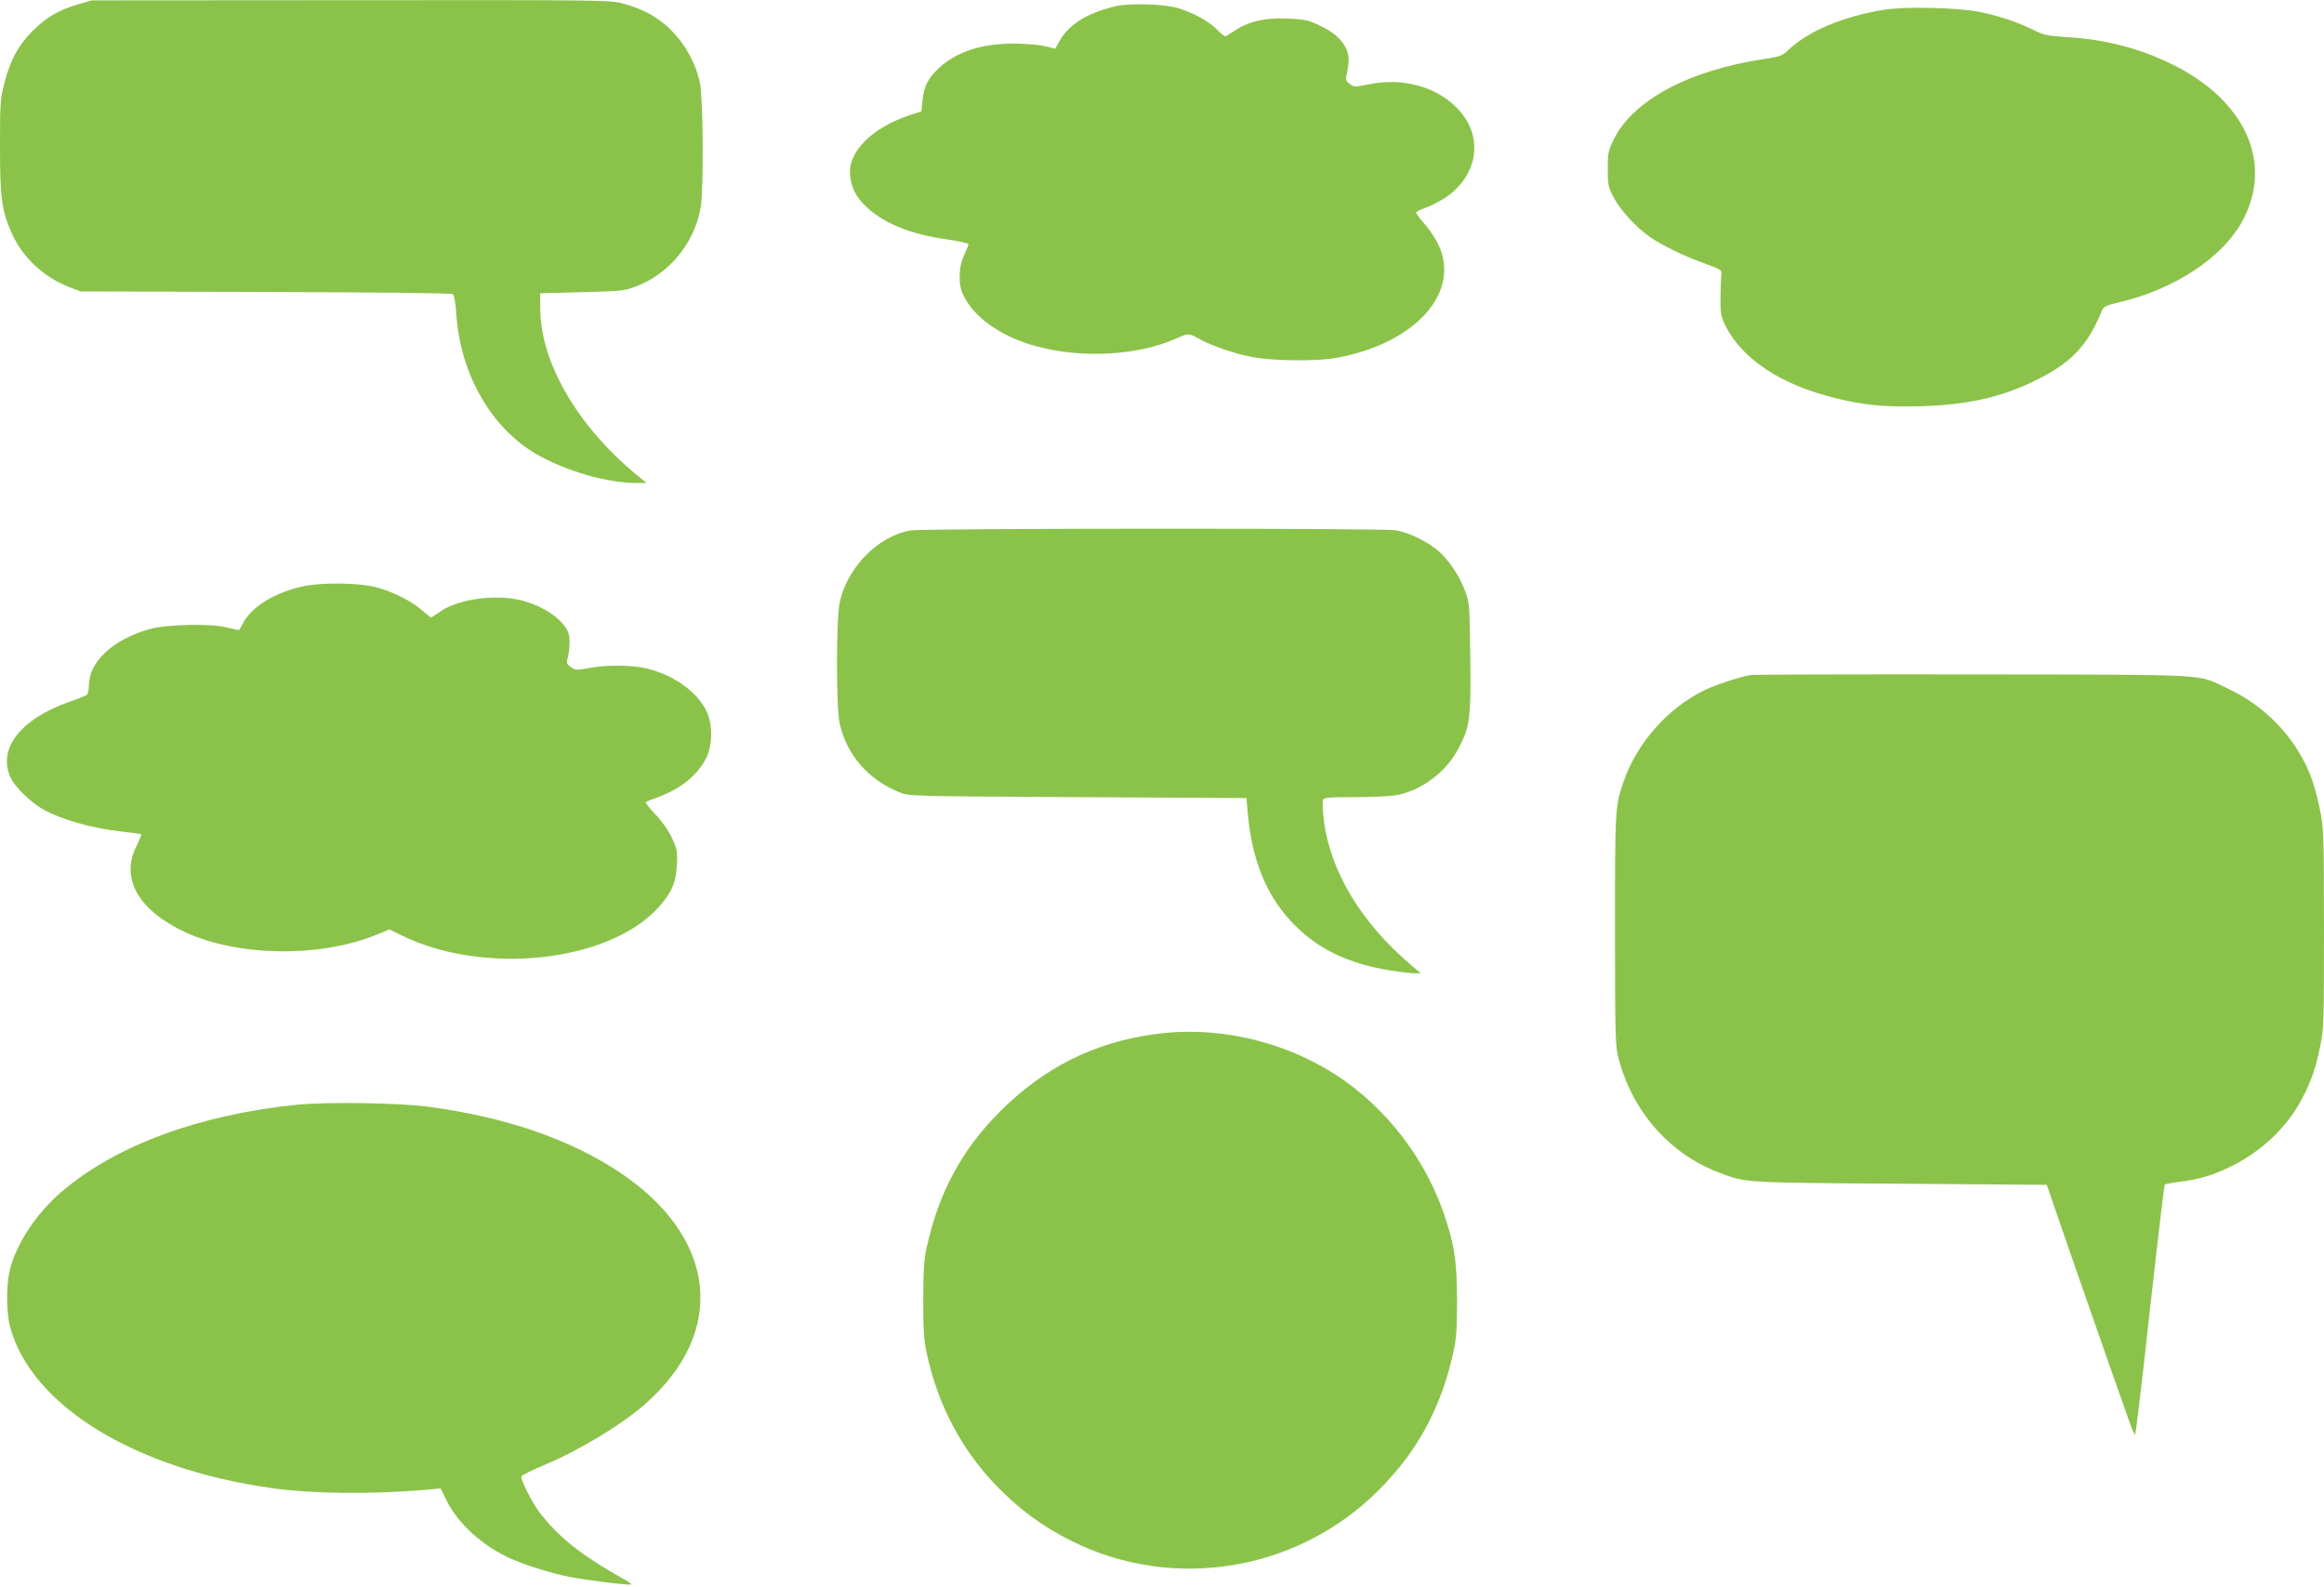 <?xml version="1.0" standalone="no"?>
<!DOCTYPE svg PUBLIC "-//W3C//DTD SVG 20010904//EN"
 "http://www.w3.org/TR/2001/REC-SVG-20010904/DTD/svg10.dtd">
<svg version="1.0" xmlns="http://www.w3.org/2000/svg"
 width="1280pt" height="874pt" viewBox="0 0 1280 874"
 preserveAspectRatio="xMidYMid meet">
<g transform="translate(0,874) scale(0.1,-0.1)"
fill="#8bc34a" stroke="none">
<path d="M430 8716 c-107 -31 -175 -71 -250 -146 -79 -79 -122 -158 -155 -284
-24 -91 -25 -111 -25 -355 0 -275 9 -348 61 -467 59 -139 177 -250 325 -307
l59 -22 1019 -3 c640 -2 1024 -6 1031 -12 7 -6 15 -53 18 -109 22 -331 193
-629 443 -773 163 -93 388 -158 551 -158 l54 0 -63 52 c-317 263 -518 610
-522 898 l-1 95 230 6 c214 5 235 7 296 31 187 70 326 242 359 440 16 100 13
599 -5 682 -22 105 -78 208 -155 286 -73 74 -151 118 -267 150 -71 20 -103 20
-1500 19 l-1428 -1 -75 -22z"/>
<path d="M6145 8706 c-163 -39 -262 -102 -316 -203 l-17 -31 -58 14 c-33 7
-109 14 -170 14 -180 0 -316 -45 -414 -136 -59 -55 -82 -101 -89 -178 l-6 -59
-65 -21 c-209 -71 -339 -201 -328 -329 6 -68 30 -117 83 -170 97 -95 248 -157
448 -185 67 -10 122 -22 121 -27 0 -6 -11 -32 -24 -60 -28 -58 -33 -150 -11
-205 53 -131 212 -246 416 -299 249 -66 553 -48 759 43 72 32 73 32 129 1 68
-39 194 -82 293 -101 110 -22 356 -25 464 -5 433 78 687 359 563 622 -16 35
-51 87 -76 115 -26 29 -47 57 -47 62 0 6 23 18 50 27 28 9 77 35 110 56 184
123 214 342 66 493 -118 121 -301 170 -491 131 -71 -15 -77 -15 -100 2 -19 14
-24 24 -20 43 18 78 17 117 -3 157 -27 52 -71 89 -151 126 -56 27 -79 31 -172
35 -124 5 -213 -16 -290 -68 -24 -16 -47 -30 -51 -30 -5 0 -26 18 -48 40 -44
44 -127 89 -210 115 -76 23 -267 29 -345 11z"/>
<path d="M10375 8686 c-227 -37 -417 -118 -526 -222 -32 -31 -45 -36 -134 -49
-412 -62 -721 -227 -827 -443 -30 -61 -33 -74 -33 -162 0 -88 2 -100 34 -160
36 -68 125 -165 201 -217 70 -47 181 -101 293 -142 95 -34 102 -39 98 -61 -2
-14 -4 -70 -5 -125 -1 -90 2 -106 26 -156 92 -187 309 -330 613 -403 158 -39
276 -49 473 -43 254 8 439 51 625 143 196 96 286 192 364 384 9 21 23 28 89
44 311 71 580 250 688 455 167 317 11 659 -389 856 -185 91 -369 138 -587 151
-100 6 -121 11 -178 39 -86 42 -175 73 -285 97 -117 26 -422 34 -540 14z"/>
<path d="M5016 5819 c-179 -30 -350 -204 -391 -396 -20 -95 -20 -571 -1 -664
37 -173 156 -312 329 -382 52 -22 59 -22 982 -27 l930 -5 7 -80 c22 -254 99
-448 236 -596 140 -151 307 -234 552 -274 52 -8 111 -15 130 -15 l35 0 -55 47
c-274 232 -445 518 -479 799 -6 51 -8 99 -5 108 5 14 29 16 173 16 91 0 193 5
226 10 140 23 279 126 348 258 63 119 69 166 65 501 -3 279 -5 300 -26 360
-29 80 -80 160 -138 216 -57 56 -170 112 -249 125 -74 12 -2598 11 -2669 -1z"/>
<path d="M1669 5511 c-154 -33 -285 -114 -330 -202 -11 -22 -21 -39 -24 -39
-2 0 -34 7 -72 16 -88 21 -329 15 -418 -10 -200 -56 -334 -179 -335 -307 0
-26 -6 -51 -12 -56 -7 -5 -49 -22 -93 -37 -274 -95 -402 -262 -325 -422 24
-49 106 -129 170 -167 103 -60 276 -109 445 -127 54 -6 100 -12 103 -15 2 -2
-10 -32 -27 -66 -89 -178 12 -354 272 -474 293 -135 750 -139 1060 -9 l61 26
61 -30 c453 -226 1145 -153 1421 150 73 81 97 136 102 235 4 76 1 88 -27 148
-19 41 -54 91 -91 130 -34 35 -57 65 -53 68 5 3 38 17 75 30 122 46 210 119
258 213 35 69 36 187 1 258 -52 106 -174 194 -321 233 -80 21 -230 23 -326 4
-65 -12 -73 -12 -98 4 -23 15 -26 23 -21 44 14 55 16 111 6 144 -27 80 -159
165 -294 188 -144 24 -328 -7 -415 -71 -23 -16 -45 -30 -48 -30 -3 0 -27 19
-52 41 -54 48 -160 101 -247 124 -96 26 -302 29 -406 6z"/>
<path d="M9645 5023 c-55 -8 -199 -55 -260 -85 -204 -102 -371 -293 -443 -503
-47 -139 -47 -145 -47 -815 0 -573 2 -642 18 -703 76 -298 284 -534 561 -637
143 -54 132 -53 995 -59 l804 -6 138 -400 c128 -369 302 -865 331 -943 7 -17
15 -32 18 -32 3 0 40 308 81 685 42 377 79 688 82 691 3 3 37 10 76 15 110 13
188 36 286 84 171 83 313 218 396 378 51 98 74 166 99 290 19 92 20 139 20
646 -1 531 -1 549 -24 661 -13 63 -37 149 -55 191 -85 205 -248 373 -453 468
-173 81 -58 75 -1398 77 -657 1 -1208 -1 -1225 -3z"/>
<path d="M6360 3045 c-334 -46 -608 -183 -851 -425 -211 -211 -339 -447 -405
-750 -15 -68 -19 -127 -19 -290 0 -178 3 -219 23 -310 61 -270 186 -508 370
-702 130 -136 256 -230 421 -313 562 -282 1249 -169 1696 280 211 211 340 449
407 746 20 89 23 132 23 299 0 216 -16 316 -77 489 -116 329 -358 622 -655
791 -283 162 -617 228 -933 185z"/>
<path d="M1625 2655 c-536 -56 -991 -225 -1288 -480 -135 -116 -245 -281 -282
-425 -21 -82 -21 -234 0 -315 115 -433 681 -783 1440 -890 225 -32 545 -35
846 -10 l86 8 34 -69 c61 -125 202 -252 355 -319 78 -35 225 -80 319 -99 90
-18 336 -48 343 -42 2 2 -18 16 -45 31 -235 132 -359 232 -462 367 -43 57
-105 181 -99 198 2 6 60 34 128 63 187 78 419 218 548 330 460 400 403 925
-140 1284 -276 182 -624 301 -1048 358 -161 22 -569 28 -735 10z"/>
</g>
</svg>
